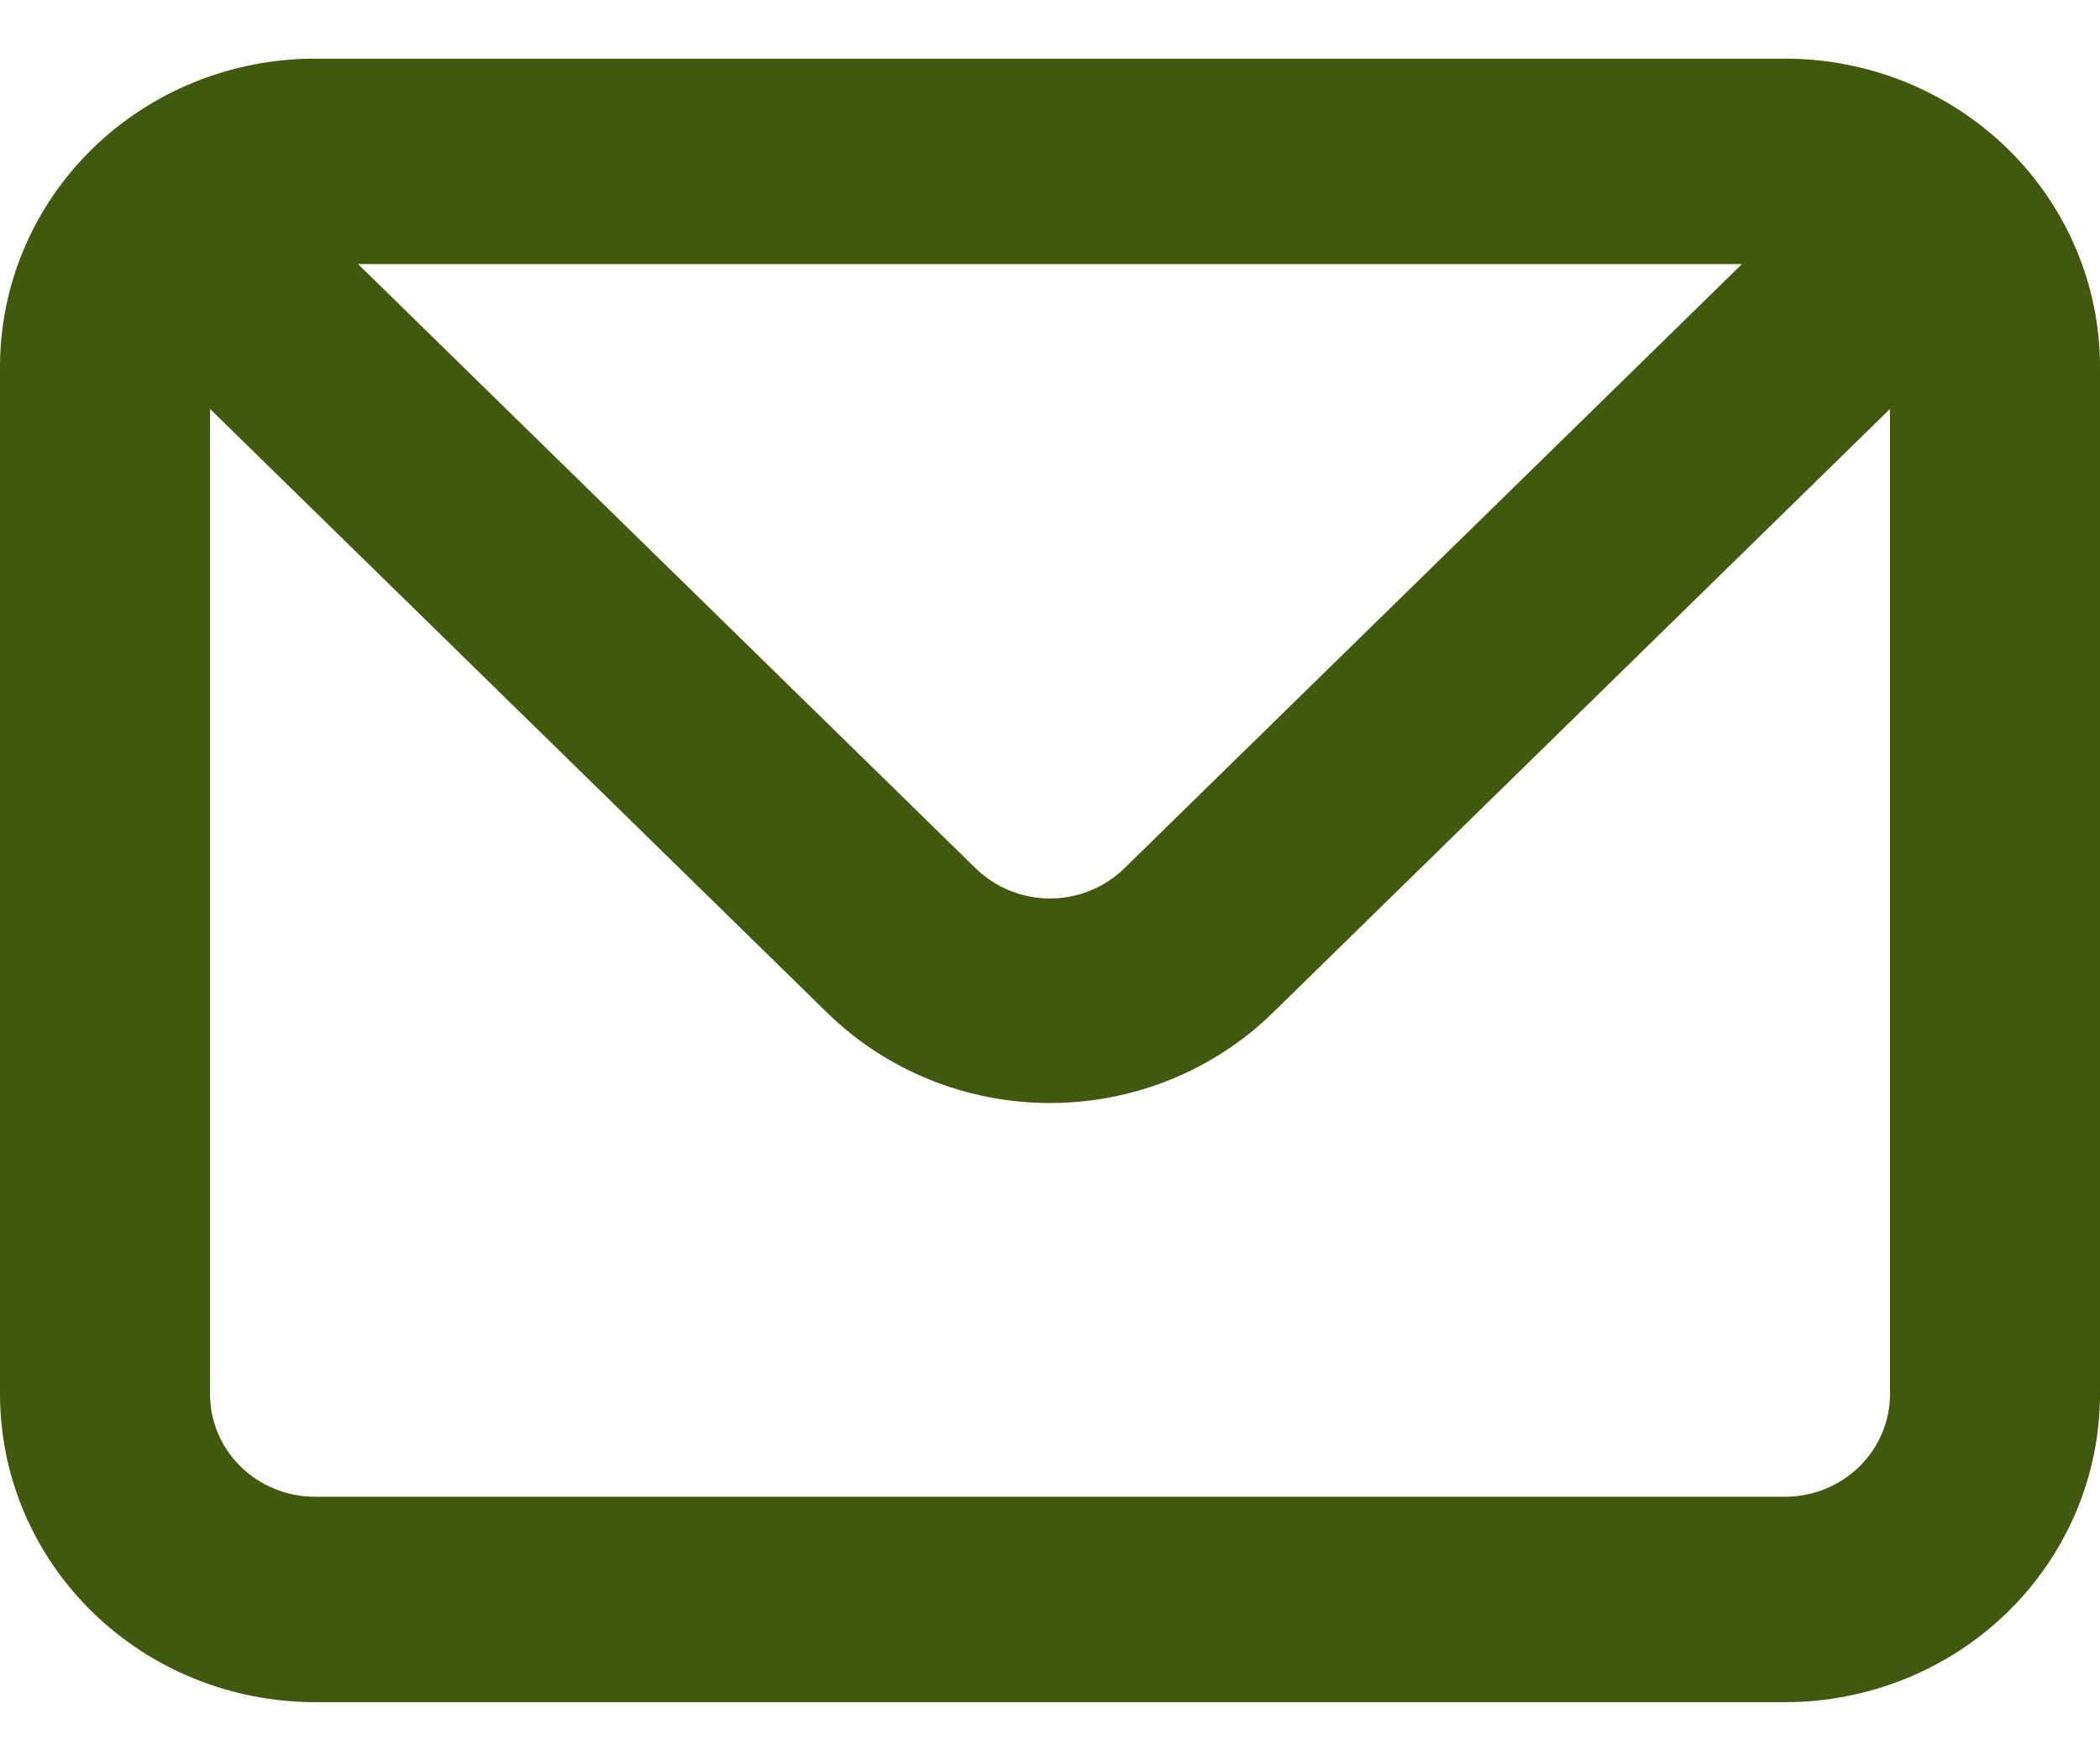 <svg width="31" height="26" viewBox="0 0 31 26" fill="none" xmlns="http://www.w3.org/2000/svg">
<path d="M26.35 0.866H4.65C3.417 0.866 2.234 1.345 1.362 2.198C0.49 3.052 0 4.209 0 5.416V20.584C0 21.791 0.49 22.948 1.362 23.802C2.234 24.655 3.417 25.134 4.65 25.134H26.35C27.583 25.134 28.766 24.655 29.638 23.802C30.51 22.948 31 21.791 31 20.584V5.416C31 4.209 30.51 3.052 29.638 2.198C28.766 1.345 27.583 0.866 26.35 0.866ZM25.715 3.899L16.601 12.818C16.456 12.96 16.285 13.073 16.096 13.15C15.907 13.227 15.705 13.267 15.5 13.267C15.295 13.267 15.093 13.227 14.904 13.15C14.715 13.073 14.544 12.96 14.399 12.818L5.285 3.899H25.715ZM27.9 20.584C27.9 20.986 27.737 21.372 27.446 21.657C27.155 21.941 26.761 22.101 26.35 22.101H4.65C4.239 22.101 3.845 21.941 3.554 21.657C3.263 21.372 3.1 20.986 3.1 20.584V6.038L12.214 14.957C13.086 15.809 14.268 16.287 15.5 16.287C16.732 16.287 17.914 15.809 18.786 14.957L27.9 6.038V20.584Z" fill="#41590C"/>
</svg>
